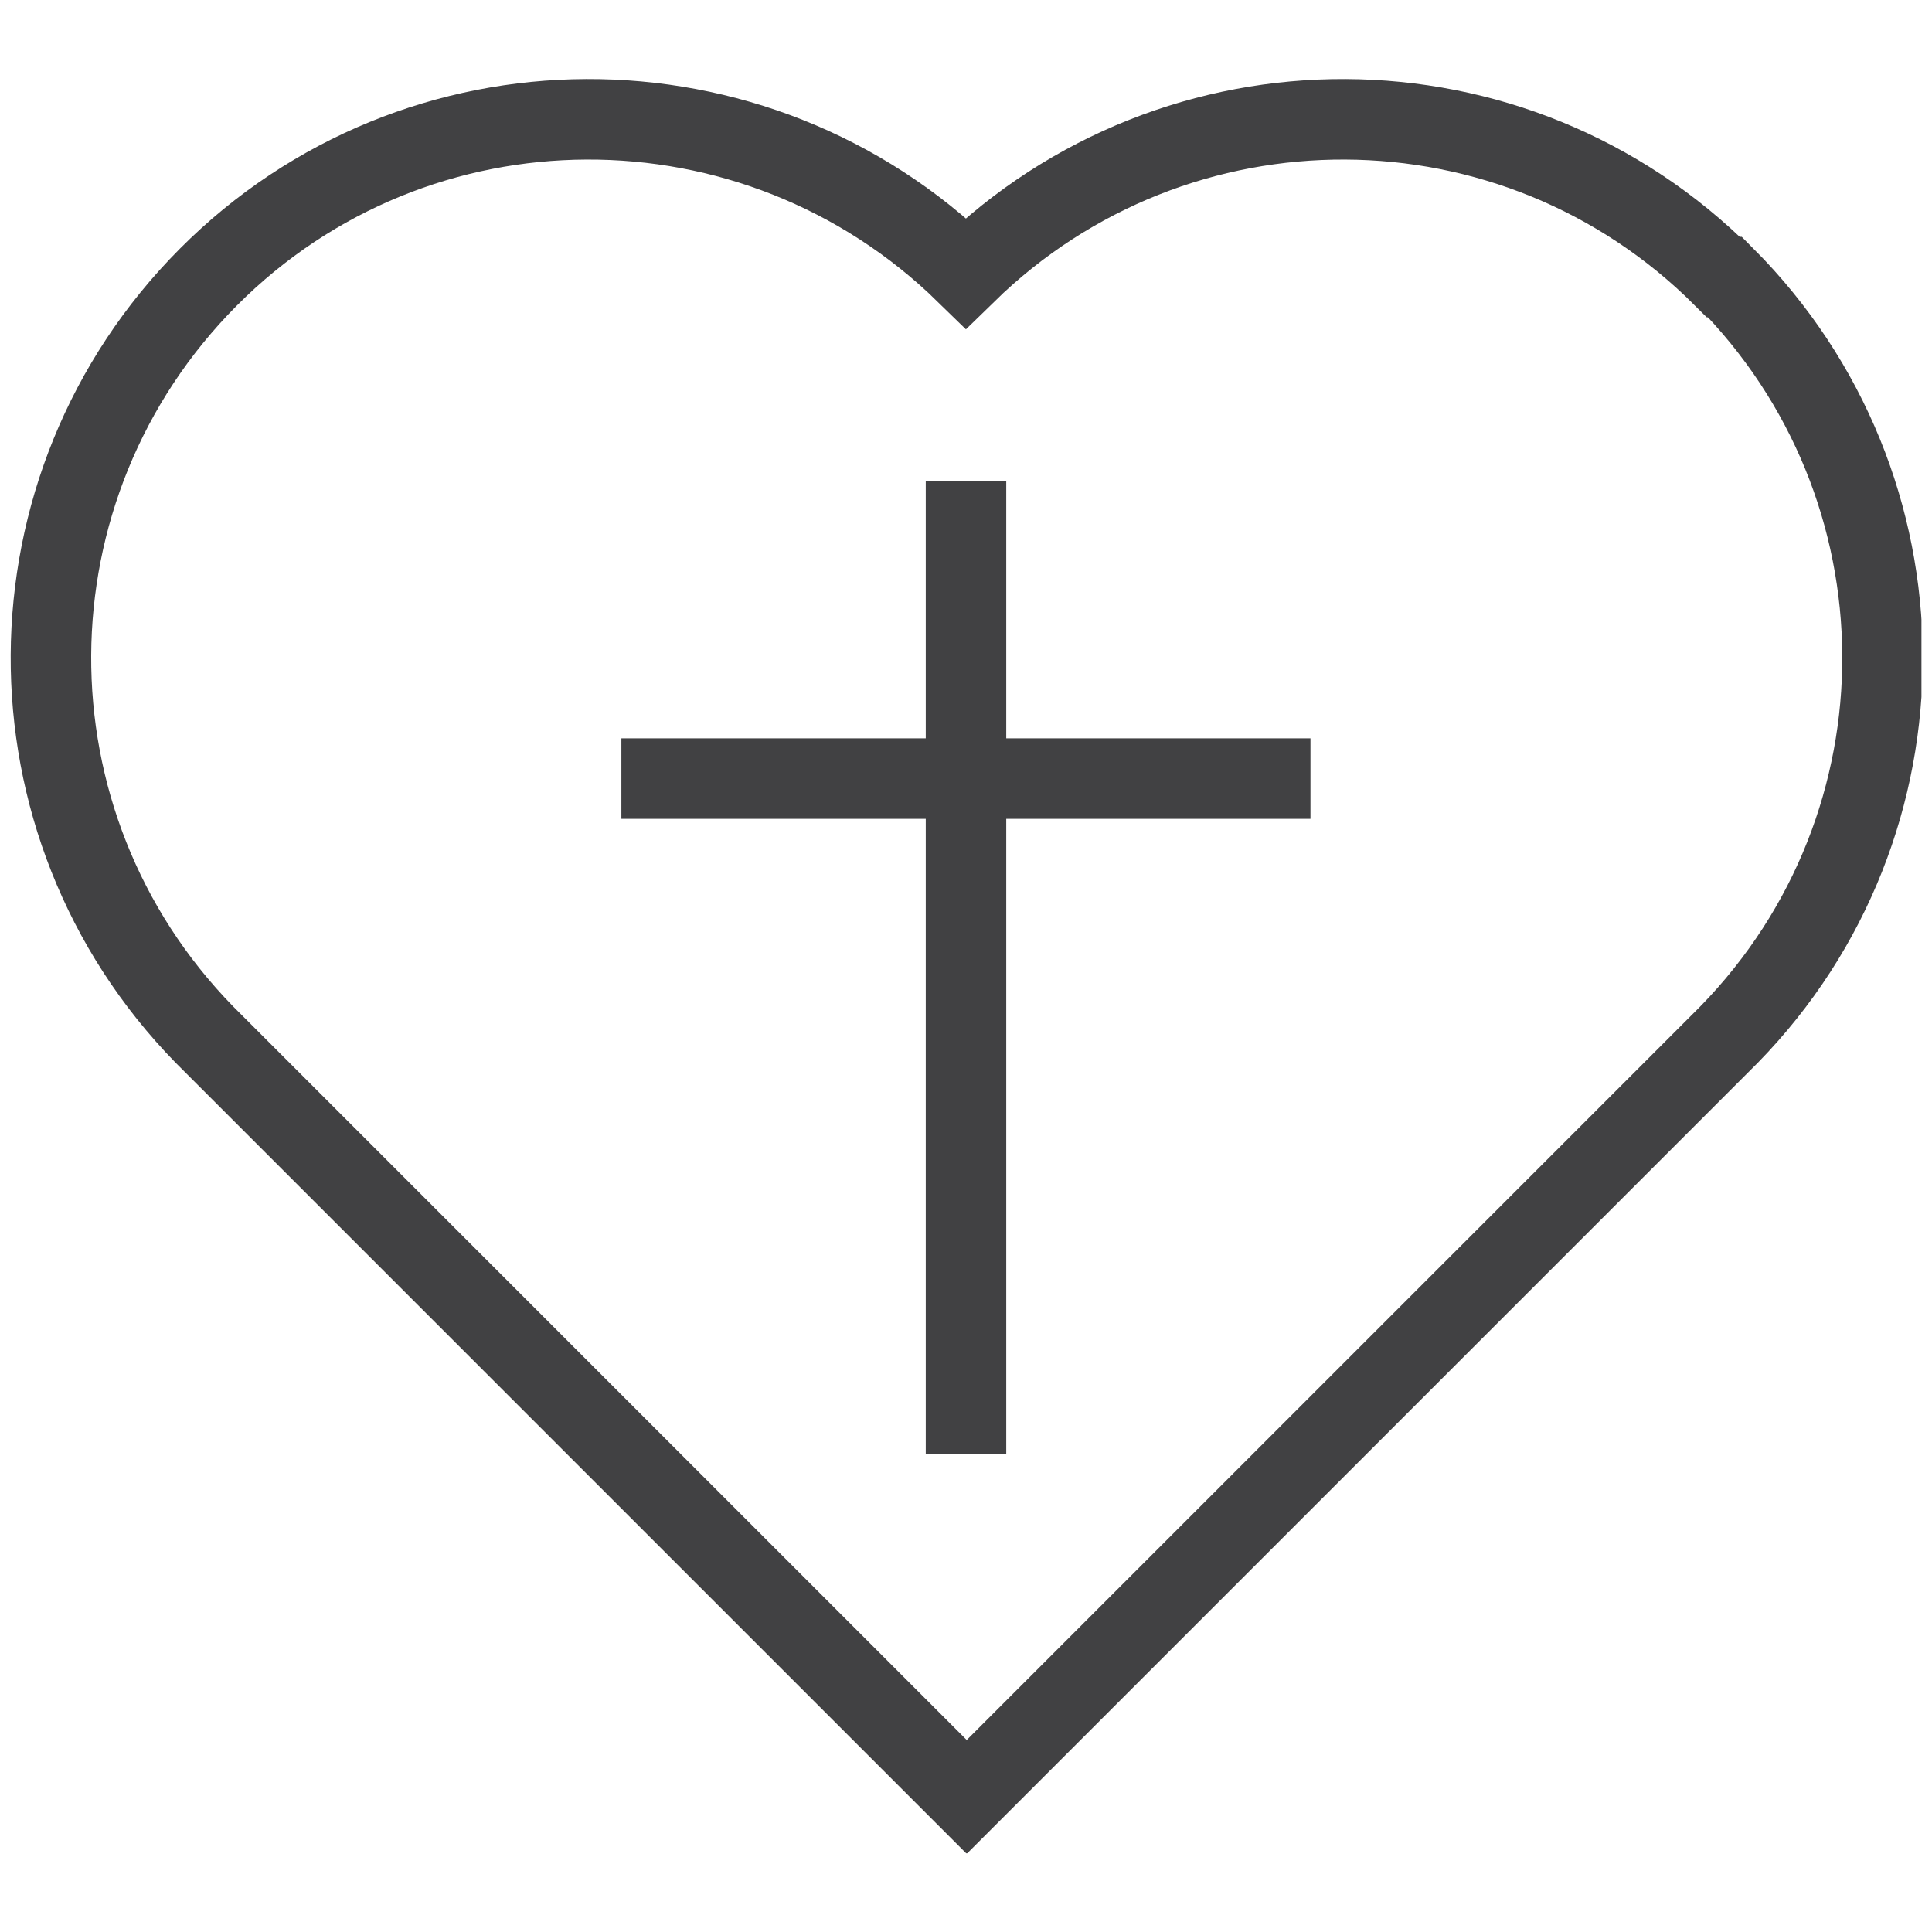 <svg width="24" height="24" viewBox="0 0 24 24" fill="none" xmlns="http://www.w3.org/2000/svg">
<g id="Calque_1" clip-path="url(#clip0_32_4695)">
<path id="Vector" fill-rule="evenodd" clip-rule="evenodd" d="M21.409 3.442C18.809 0.842 14.619 0.832 11.999 3.392C9.379 0.832 5.179 0.842 2.589 3.442C-0.001 6.042 -0.021 10.232 2.539 12.852L12.009 22.322L21.419 12.912L21.479 12.852C24.039 10.232 24.019 6.042 21.429 3.442H21.409Z" stroke="#414143" stroke-miterlimit="10"/>
<g id="Group">
<path id="Vector_2" d="M12 5.972V18.062" stroke="#414143" stroke-miterlimit="10"/>
<path id="Vector_3" d="M7.719 9.672H16.279" stroke="#414143" stroke-miterlimit="10"/>
</g>
</g>
<defs>
<clipPath id="clip0_32_4695">
<rect width="23.74" height="22.04" fill="white" transform="translate(0.129 0.982)"/>
</clipPath>
</defs>
</svg>
